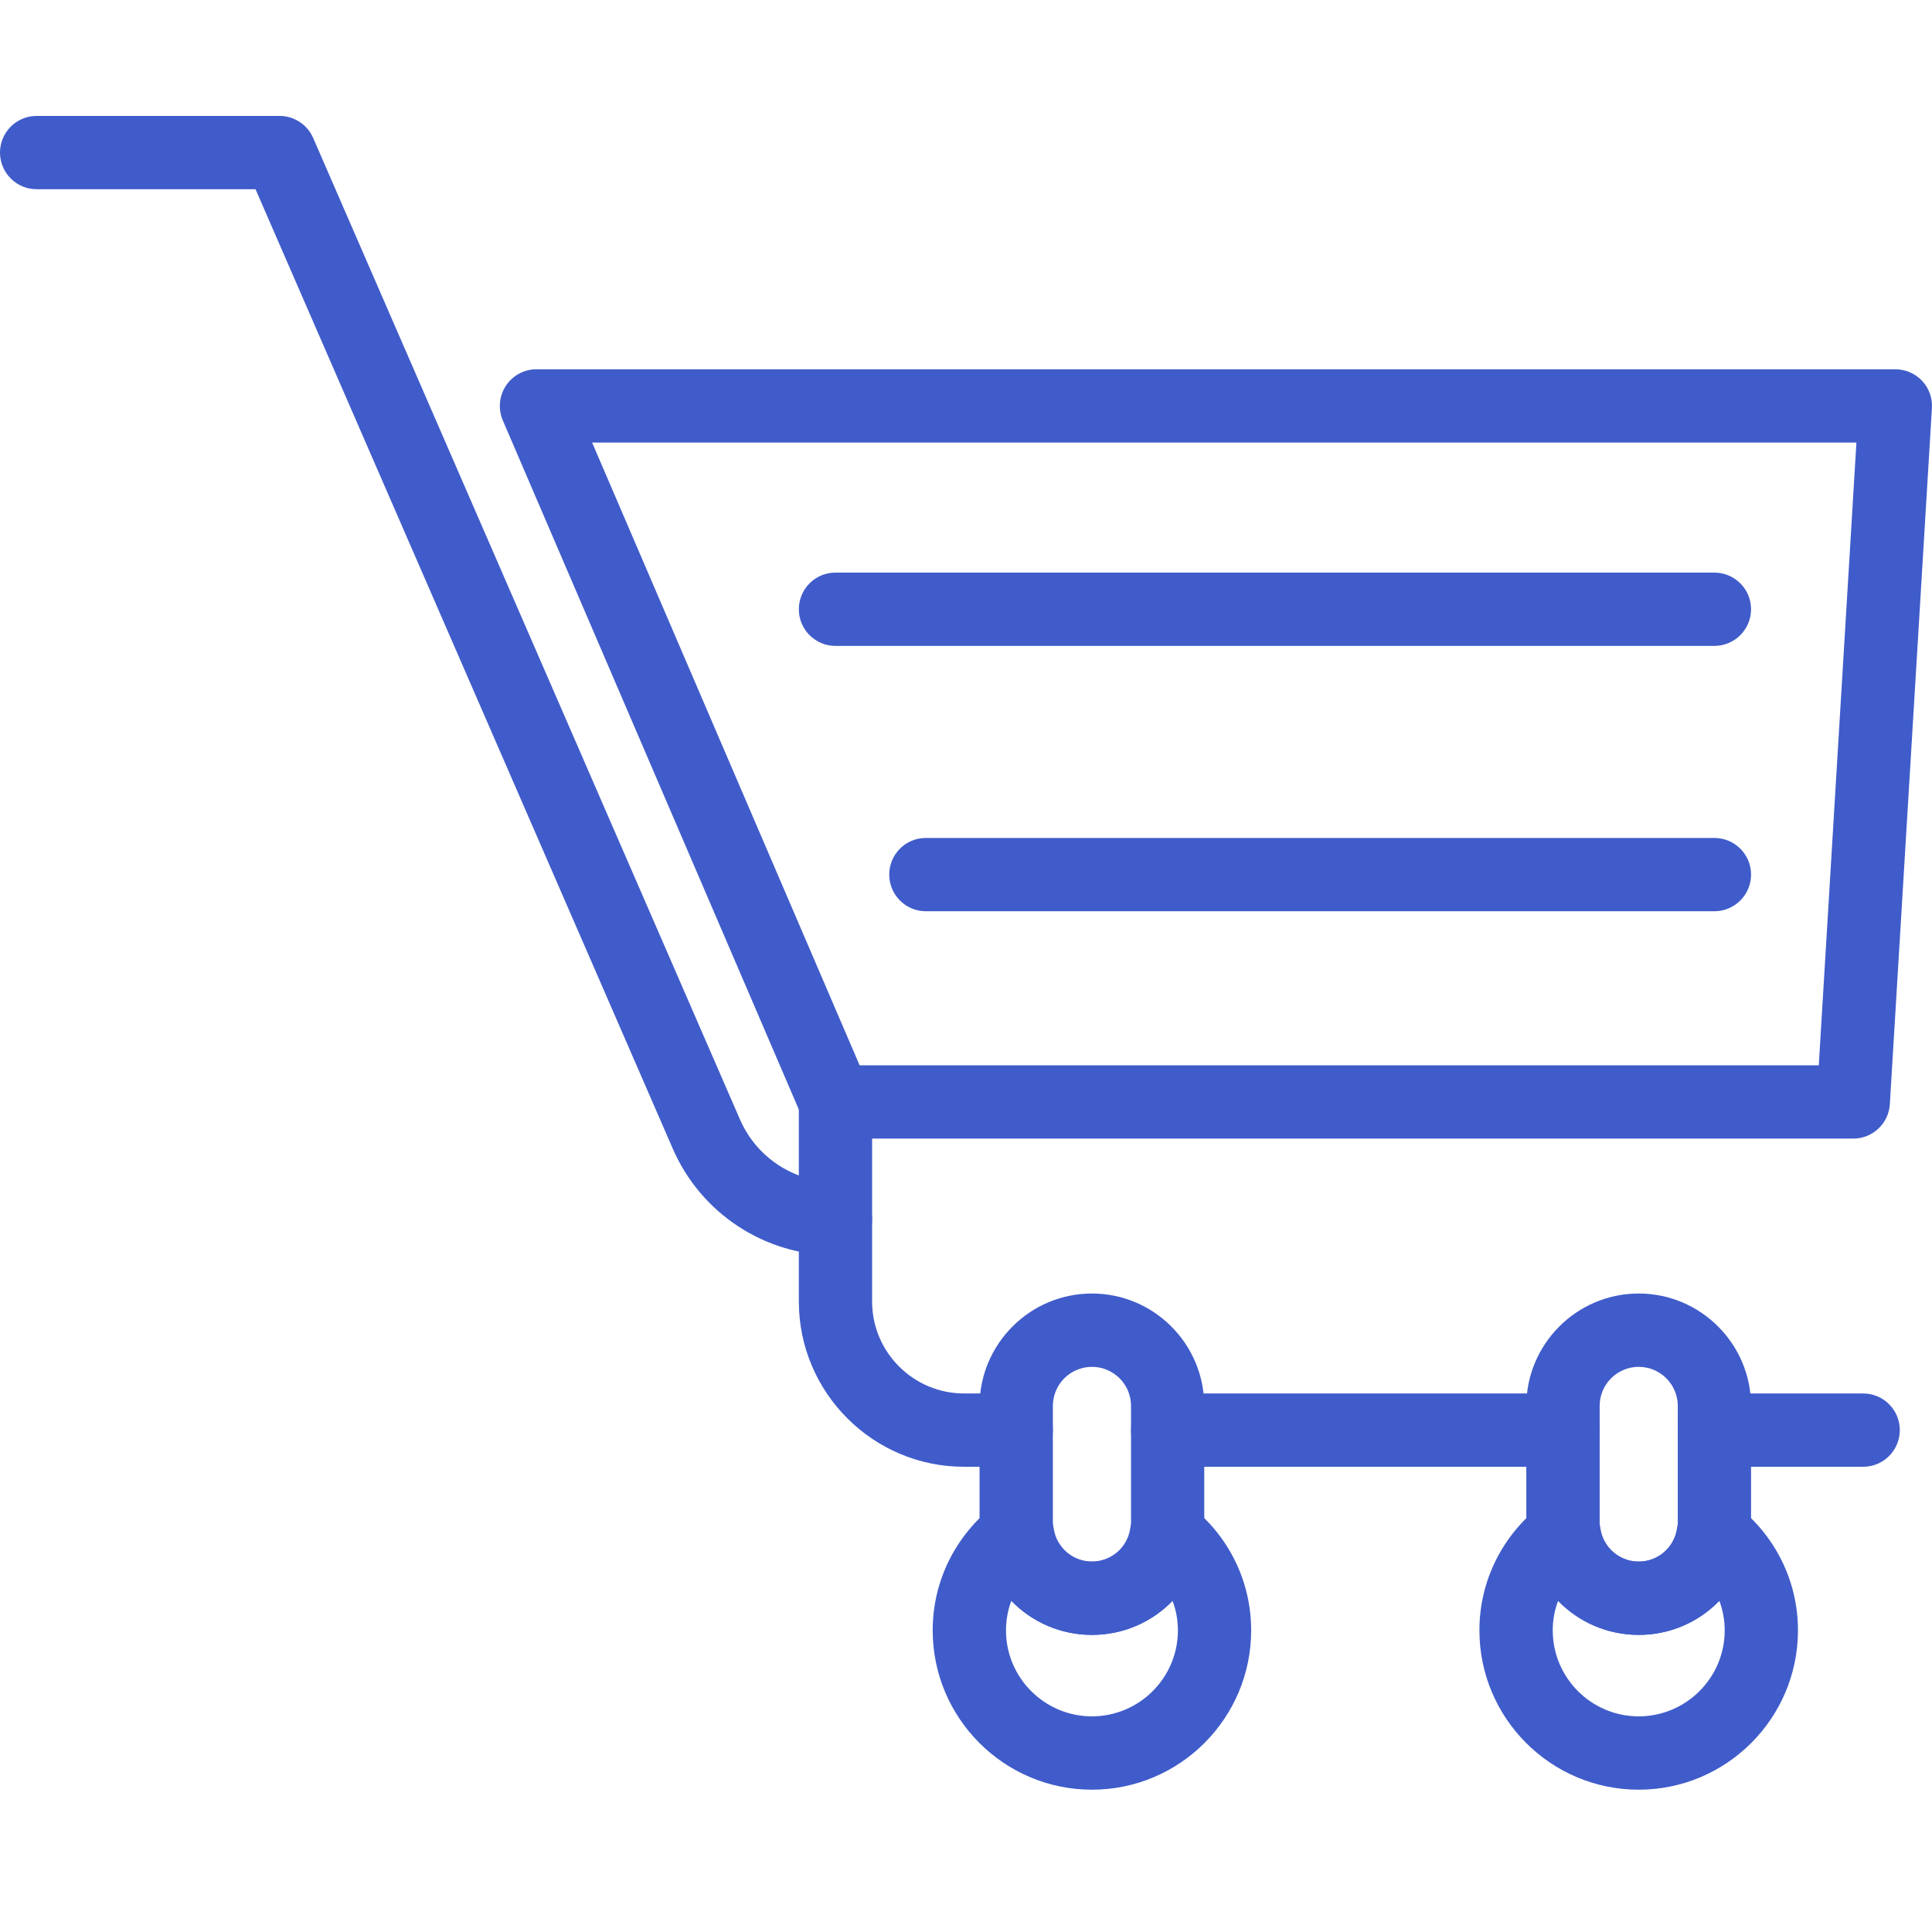 <svg width="50" height="50" viewBox="0 0 50 50" fill="none" xmlns="http://www.w3.org/2000/svg">
<path fill-rule="evenodd" clip-rule="evenodd" d="M22.247 27.57H47.07L48.044 11.453H15.324L22.247 27.57ZM47.963 29.467H21.621C21.242 29.467 20.901 29.241 20.75 28.892L13.012 10.879C12.887 10.586 12.917 10.25 13.092 9.984C13.268 9.716 13.565 9.557 13.884 9.557H49.051C49.313 9.557 49.562 9.665 49.742 9.854C49.922 10.045 50.014 10.3 49.998 10.562L48.909 28.575C48.879 29.076 48.464 29.467 47.963 29.467Z" fill="#405CCA"/>
<path fill-rule="evenodd" clip-rule="evenodd" d="M48.218 37.96H44.367C43.845 37.96 43.42 37.535 43.42 37.011C43.42 36.488 43.845 36.063 44.367 36.063H48.218C48.742 36.063 49.167 36.488 49.167 37.011C49.167 37.535 48.742 37.96 48.218 37.96Z" fill="#405CCA"/>
<path fill-rule="evenodd" clip-rule="evenodd" d="M40.45 37.96H30.22C29.696 37.96 29.271 37.535 29.271 37.011C29.271 36.488 29.696 36.063 30.22 36.063H40.45C40.975 36.063 41.4 36.488 41.4 37.011C41.4 37.535 40.975 37.96 40.45 37.96Z" fill="#405CCA"/>
<path fill-rule="evenodd" clip-rule="evenodd" d="M26.3 37.96H24.95C22.593 37.96 20.674 36.041 20.674 33.682V28.518C20.674 27.994 21.097 27.57 21.621 27.57C22.145 27.57 22.57 27.994 22.57 28.518V33.682C22.57 34.995 23.638 36.063 24.95 36.063H26.3C26.823 36.063 27.248 36.488 27.248 37.011C27.248 37.535 26.823 37.96 26.3 37.96Z" fill="#405CCA"/>
<path fill-rule="evenodd" clip-rule="evenodd" d="M21.621 32.489C19.793 32.489 18.142 31.406 17.412 29.729L6.613 4.897H0.948C0.425 4.897 0 4.472 0 3.948C0 3.425 0.425 3 0.948 3H7.235C7.612 3 7.955 3.225 8.105 3.571L19.151 28.973C19.579 29.957 20.549 30.592 21.621 30.592C22.145 30.592 22.57 31.017 22.57 31.54C22.57 32.065 22.145 32.489 21.621 32.489Z" fill="#405CCA"/>
<path fill-rule="evenodd" clip-rule="evenodd" d="M28.259 35.374C27.701 35.374 27.248 35.827 27.248 36.385V39.403C27.248 39.96 27.701 40.414 28.259 40.414C28.818 40.414 29.271 39.96 29.271 39.403V36.385C29.271 35.827 28.818 35.374 28.259 35.374ZM28.259 42.311C26.657 42.311 25.351 41.006 25.351 39.403V36.385C25.351 34.782 26.657 33.476 28.259 33.476C29.863 33.476 31.166 34.782 31.166 36.385V39.403C31.166 41.006 29.863 42.311 28.259 42.311Z" fill="#405CCA"/>
<path fill-rule="evenodd" clip-rule="evenodd" d="M26.173 41.43C26.082 41.672 26.035 41.929 26.035 42.194C26.035 43.421 27.034 44.419 28.259 44.419C29.485 44.419 30.484 43.421 30.484 42.194C30.484 41.93 30.437 41.672 30.346 41.431C29.817 41.978 29.078 42.311 28.259 42.311C27.443 42.311 26.702 41.978 26.173 41.43ZM28.259 46.317C25.988 46.317 24.138 44.467 24.138 42.194C24.138 40.918 24.726 39.732 25.75 38.941C26.014 38.735 26.372 38.687 26.684 38.812C26.995 38.938 27.218 39.219 27.268 39.551C27.343 40.051 27.759 40.414 28.259 40.414C28.761 40.414 29.178 40.051 29.252 39.551C29.301 39.219 29.524 38.938 29.836 38.812C30.15 38.687 30.503 38.735 30.77 38.941C31.795 39.733 32.38 40.918 32.38 42.194C32.38 44.467 30.533 46.317 28.259 46.317Z" fill="#405CCA"/>
<path fill-rule="evenodd" clip-rule="evenodd" d="M42.409 35.374C41.852 35.374 41.399 35.827 41.399 36.385V39.403C41.399 39.96 41.852 40.414 42.409 40.414C42.967 40.414 43.421 39.96 43.421 39.403V36.385C43.421 35.827 42.967 35.374 42.409 35.374ZM42.409 42.311C40.807 42.311 39.501 41.006 39.501 39.403V36.385C39.501 34.782 40.807 33.476 42.409 33.476C44.012 33.476 45.317 34.782 45.317 36.385V39.403C45.317 41.006 44.012 42.311 42.409 42.311Z" fill="#405CCA"/>
<path fill-rule="evenodd" clip-rule="evenodd" d="M40.323 41.431C40.232 41.672 40.185 41.93 40.185 42.194C40.185 43.421 41.183 44.419 42.409 44.419C43.636 44.419 44.635 43.421 44.635 42.194C44.635 41.929 44.588 41.672 44.497 41.43C43.967 41.978 43.227 42.311 42.409 42.311C41.592 42.311 40.853 41.978 40.323 41.431ZM42.409 46.317C40.137 46.317 38.287 44.467 38.287 42.194C38.287 40.918 38.875 39.733 39.899 38.941C40.165 38.735 40.52 38.687 40.834 38.812C41.145 38.938 41.368 39.219 41.417 39.551C41.492 40.051 41.909 40.414 42.409 40.414C42.91 40.414 43.327 40.051 43.401 39.551C43.451 39.219 43.673 38.938 43.985 38.812C44.297 38.687 44.653 38.735 44.919 38.941C45.944 39.732 46.531 40.918 46.531 42.194C46.531 44.467 44.682 46.317 42.409 46.317Z" fill="#405CCA"/>
<path fill-rule="evenodd" clip-rule="evenodd" d="M44.367 16.716H21.621C21.097 16.716 20.674 16.291 20.674 15.767C20.674 15.244 21.097 14.819 21.621 14.819H44.367C44.892 14.819 45.317 15.244 45.317 15.767C45.317 16.291 44.892 16.716 44.367 16.716Z" fill="#405CCA"/>
<path fill-rule="evenodd" clip-rule="evenodd" d="M44.367 23.583H23.96C23.437 23.583 23.013 23.158 23.013 22.634C23.013 22.11 23.437 21.686 23.96 21.686H44.367C44.892 21.686 45.317 22.11 45.317 22.634C45.317 23.158 44.892 23.583 44.367 23.583Z" fill="#405CCA"/>
</svg>
